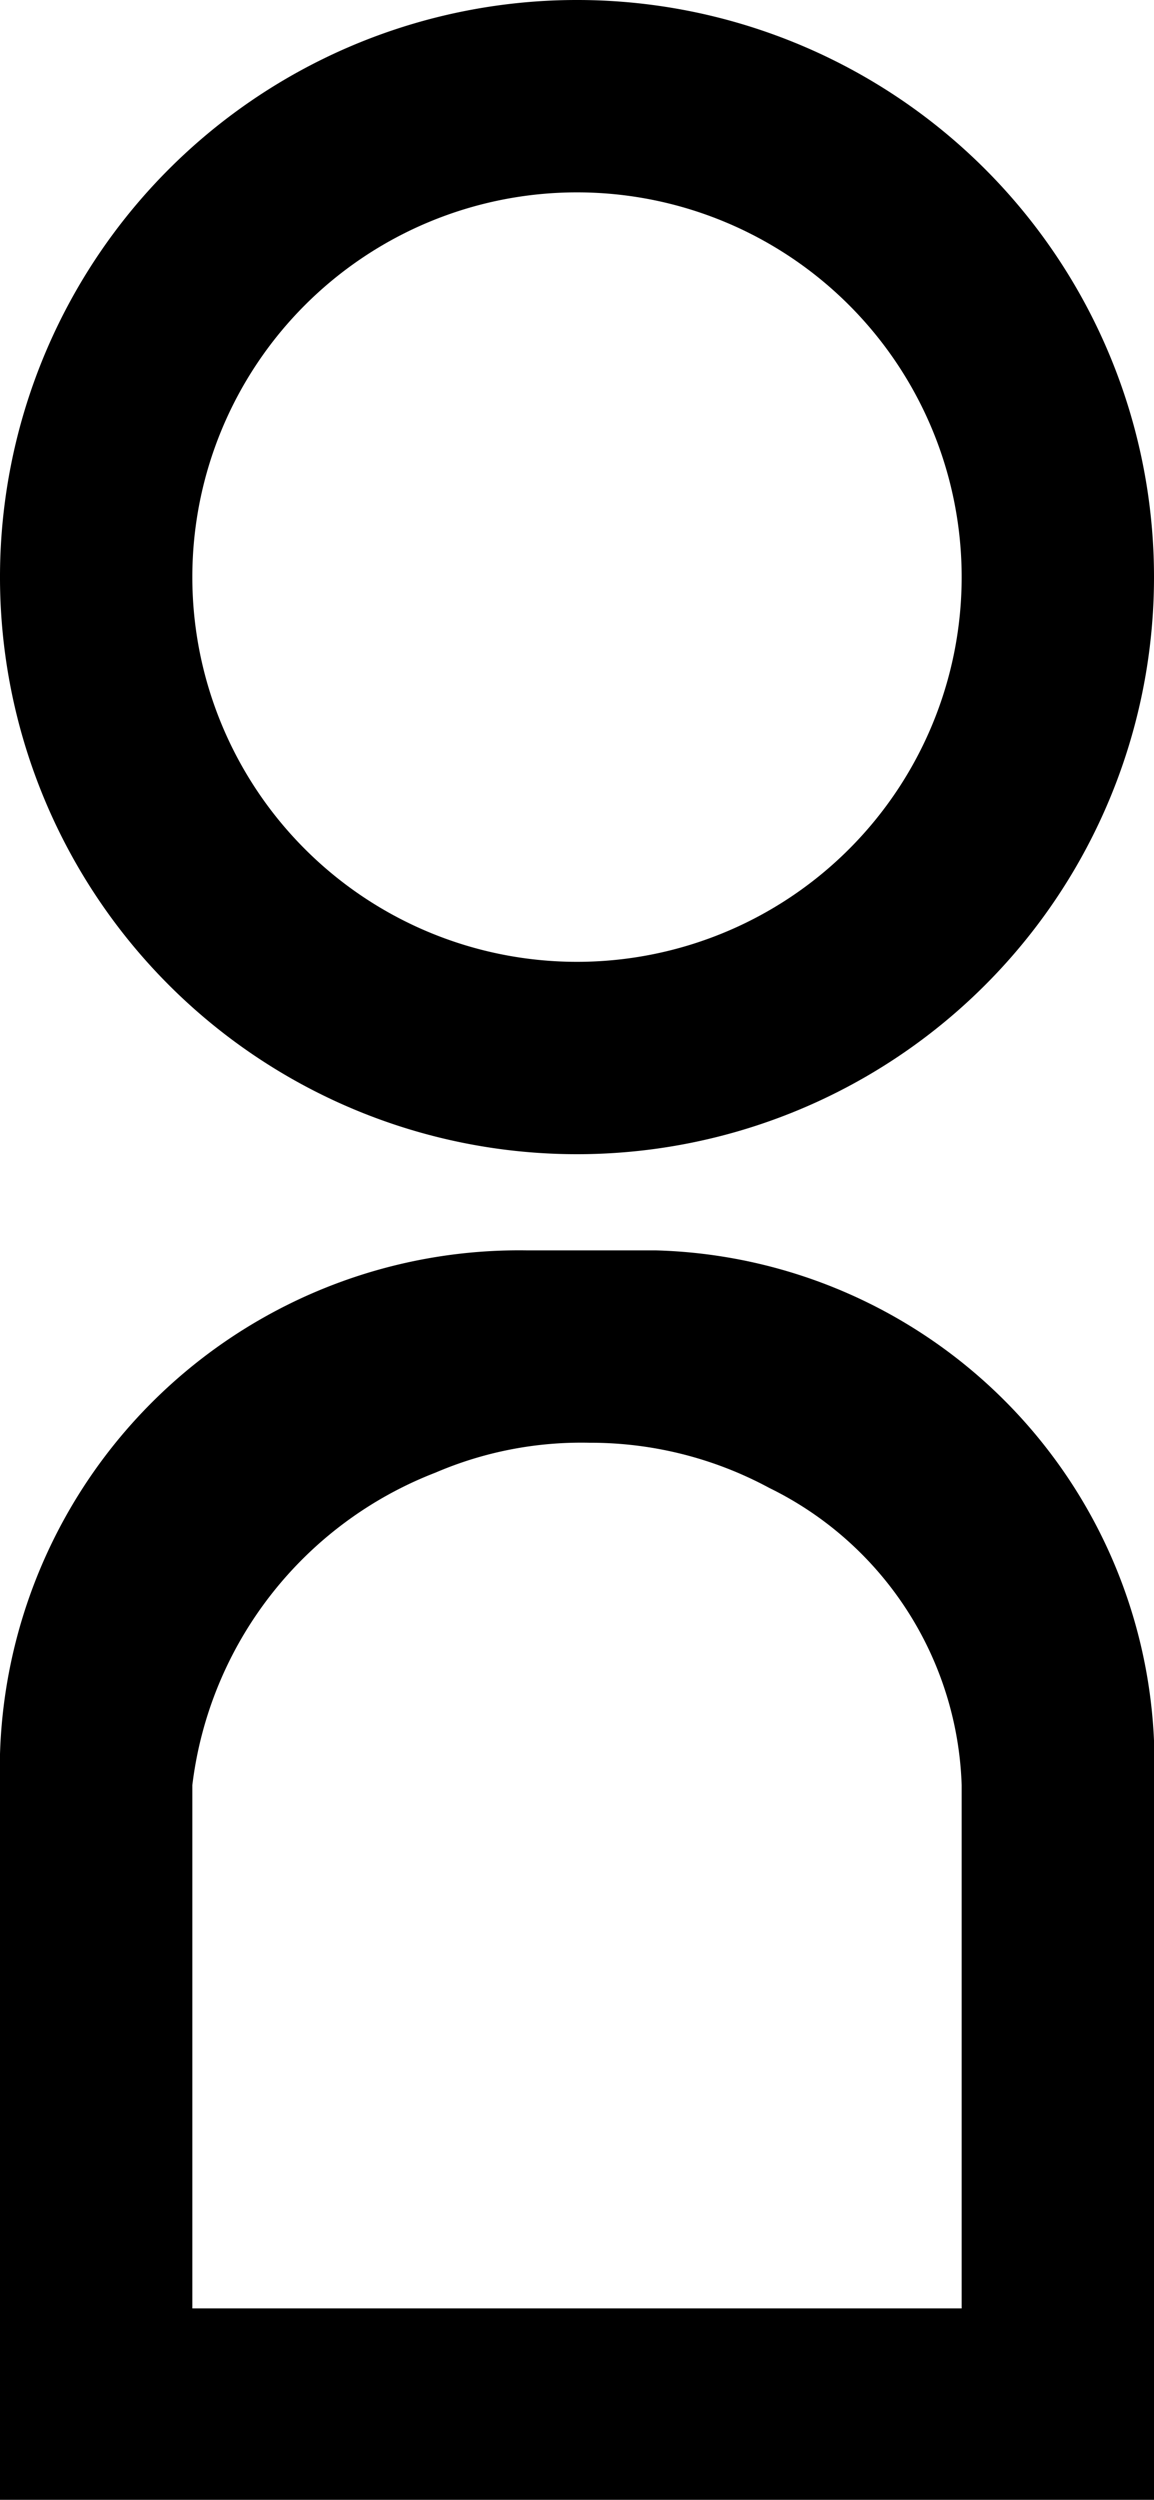<svg xmlns="http://www.w3.org/2000/svg" viewBox="0 0 12 25.99"><title>Fichier 17</title><g id="Calque_2" data-name="Calque 2"><g id="Calque_1-2" data-name="Calque 1"><path d="M12,26H0V18.56A5.4,5.4,0,0,1,5.48,13H6.82A5.33,5.33,0,0,1,12,18.56ZM2,24h8V18.56a3.57,3.57,0,0,0-2-3.09A3.91,3.91,0,0,0,6.13,15h0a3.84,3.84,0,0,0-1.6.31A4,4,0,0,0,2,18.56Z"/><path d="M6,12a6,6,0,1,1,6-6A6,6,0,0,1,6,12ZM6,2a4,4,0,1,0,4,4A4,4,0,0,0,6,2Z"/></g></g></svg>